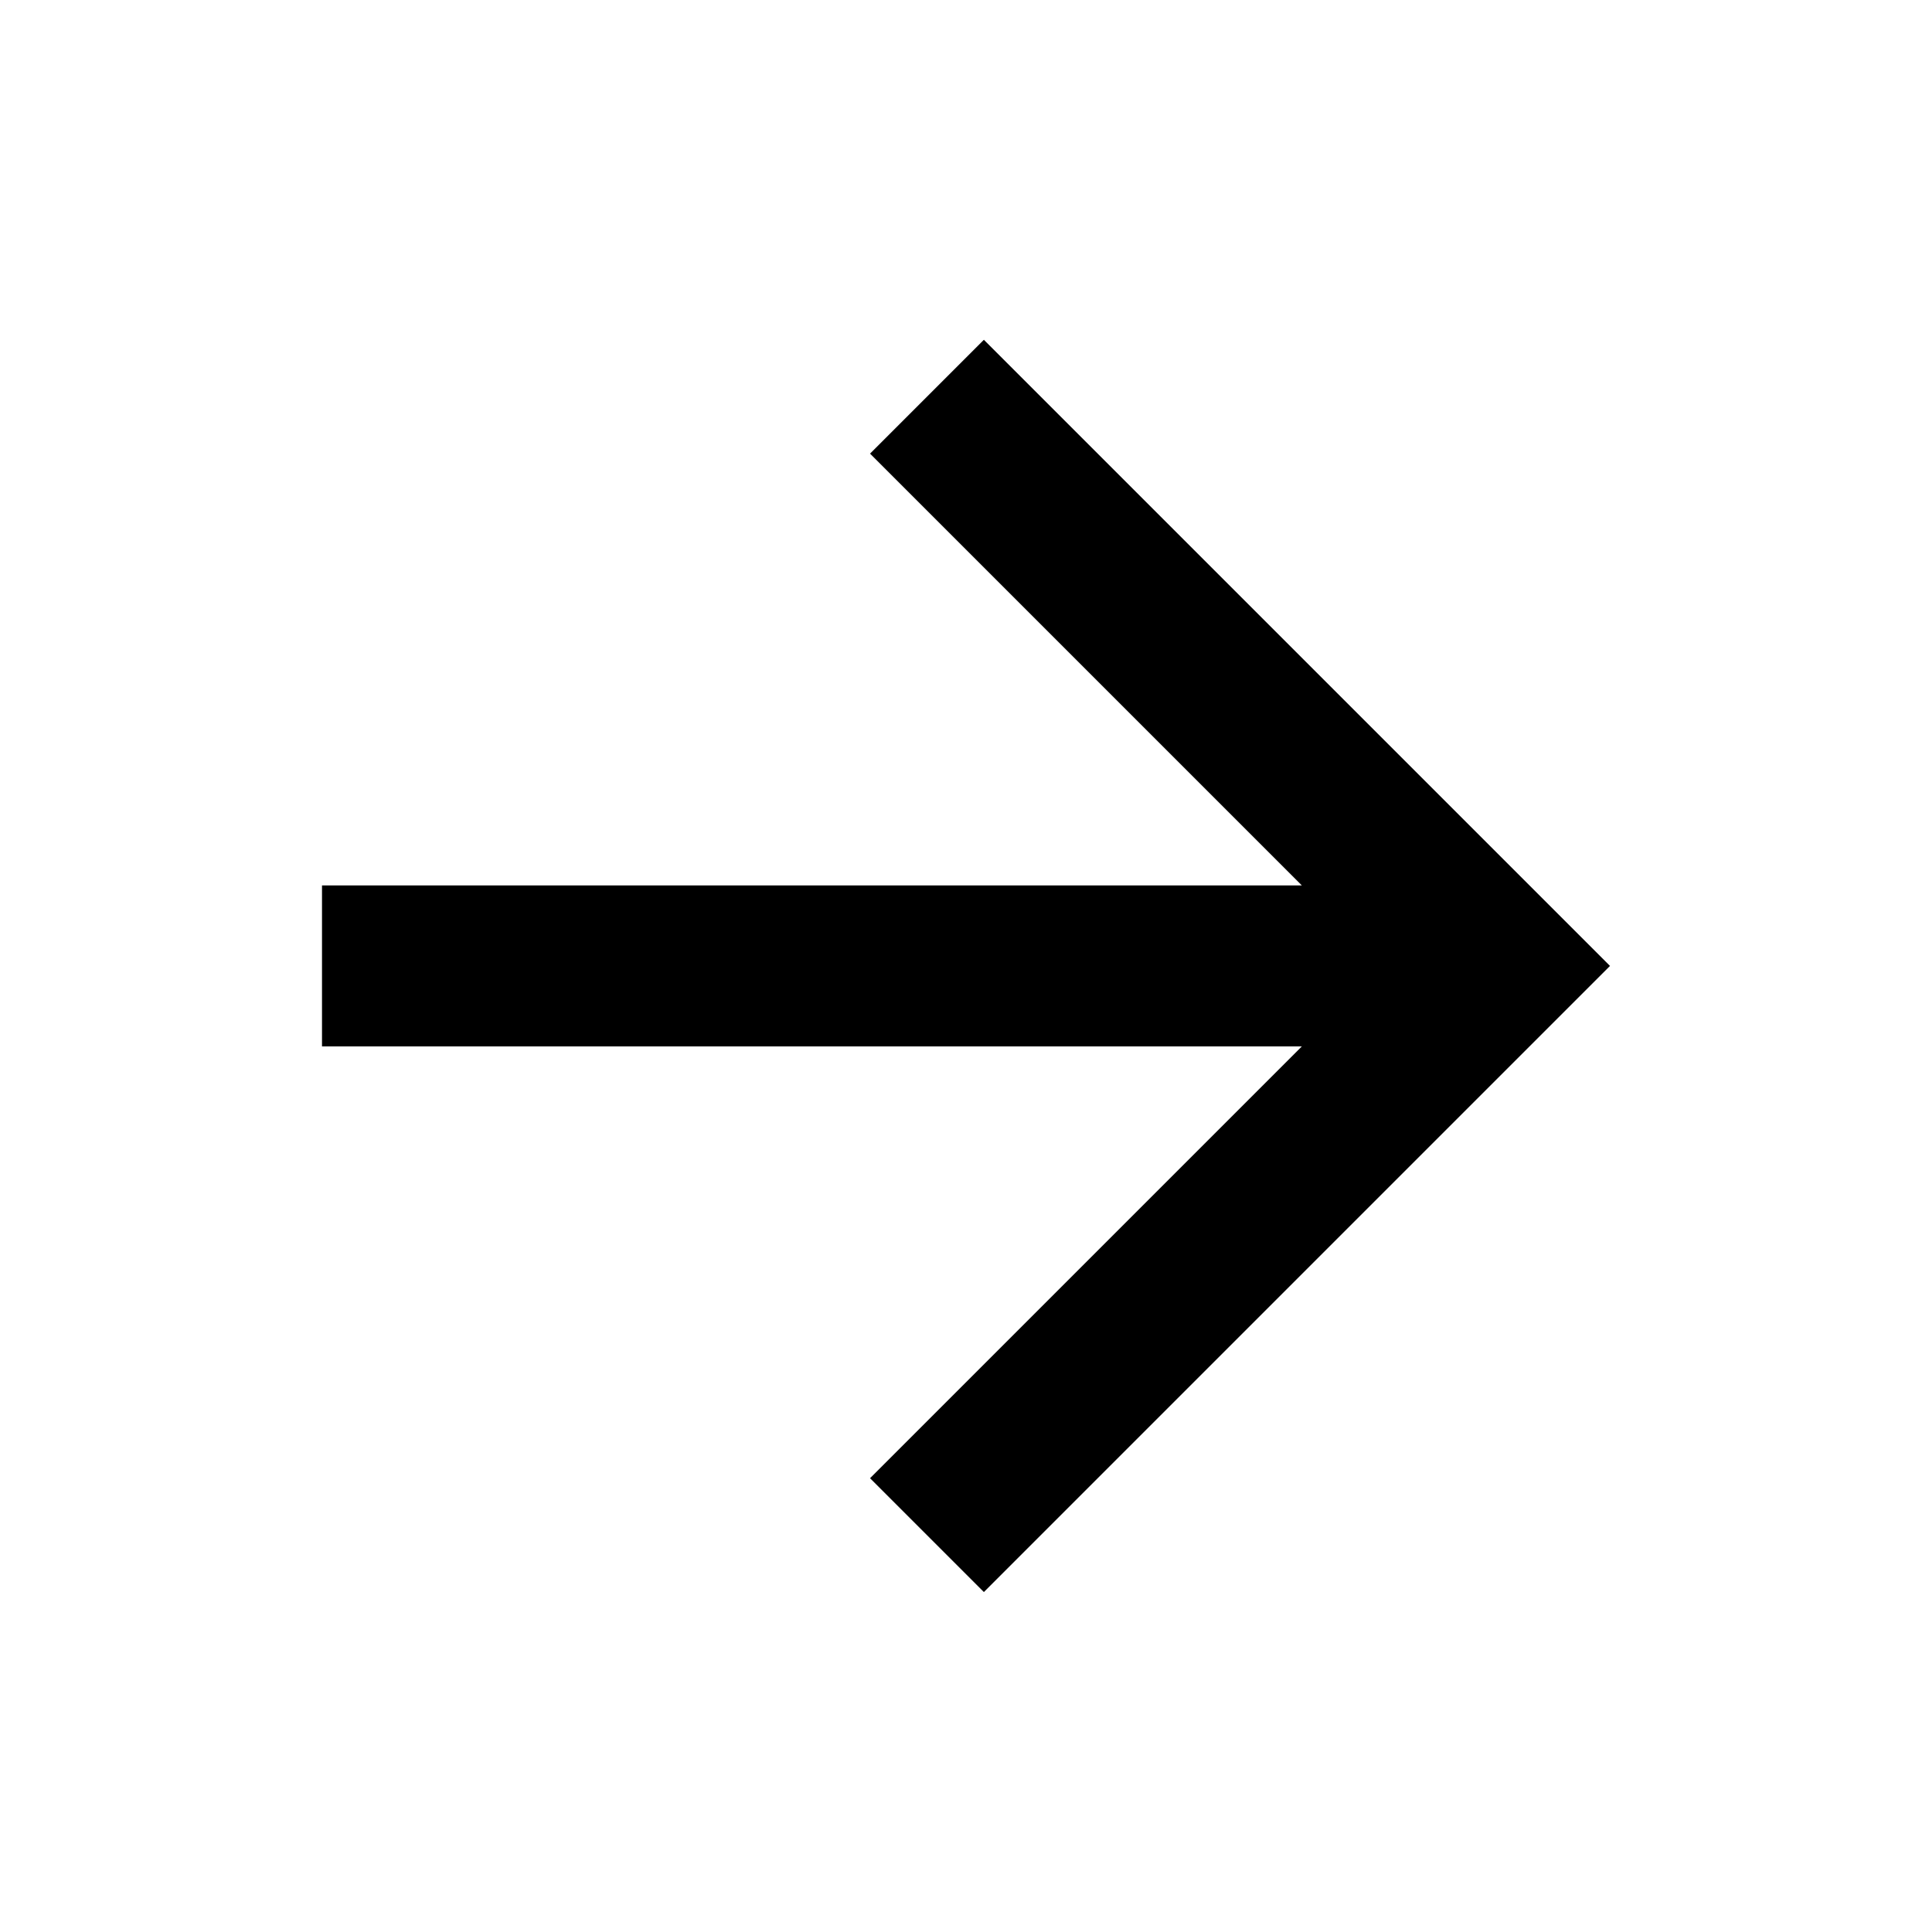 <svg width="24" height="24" viewBox="0 0 24 24" fill="none" xmlns="http://www.w3.org/2000/svg">
<path d="M16.172 12.999L4 12.999L4 10.999L16.172 10.999L10.808 5.635L12.222 4.221L20 11.999L12.222 19.777L10.808 18.363L16.172 12.999Z" fill="black"/>
</svg>

